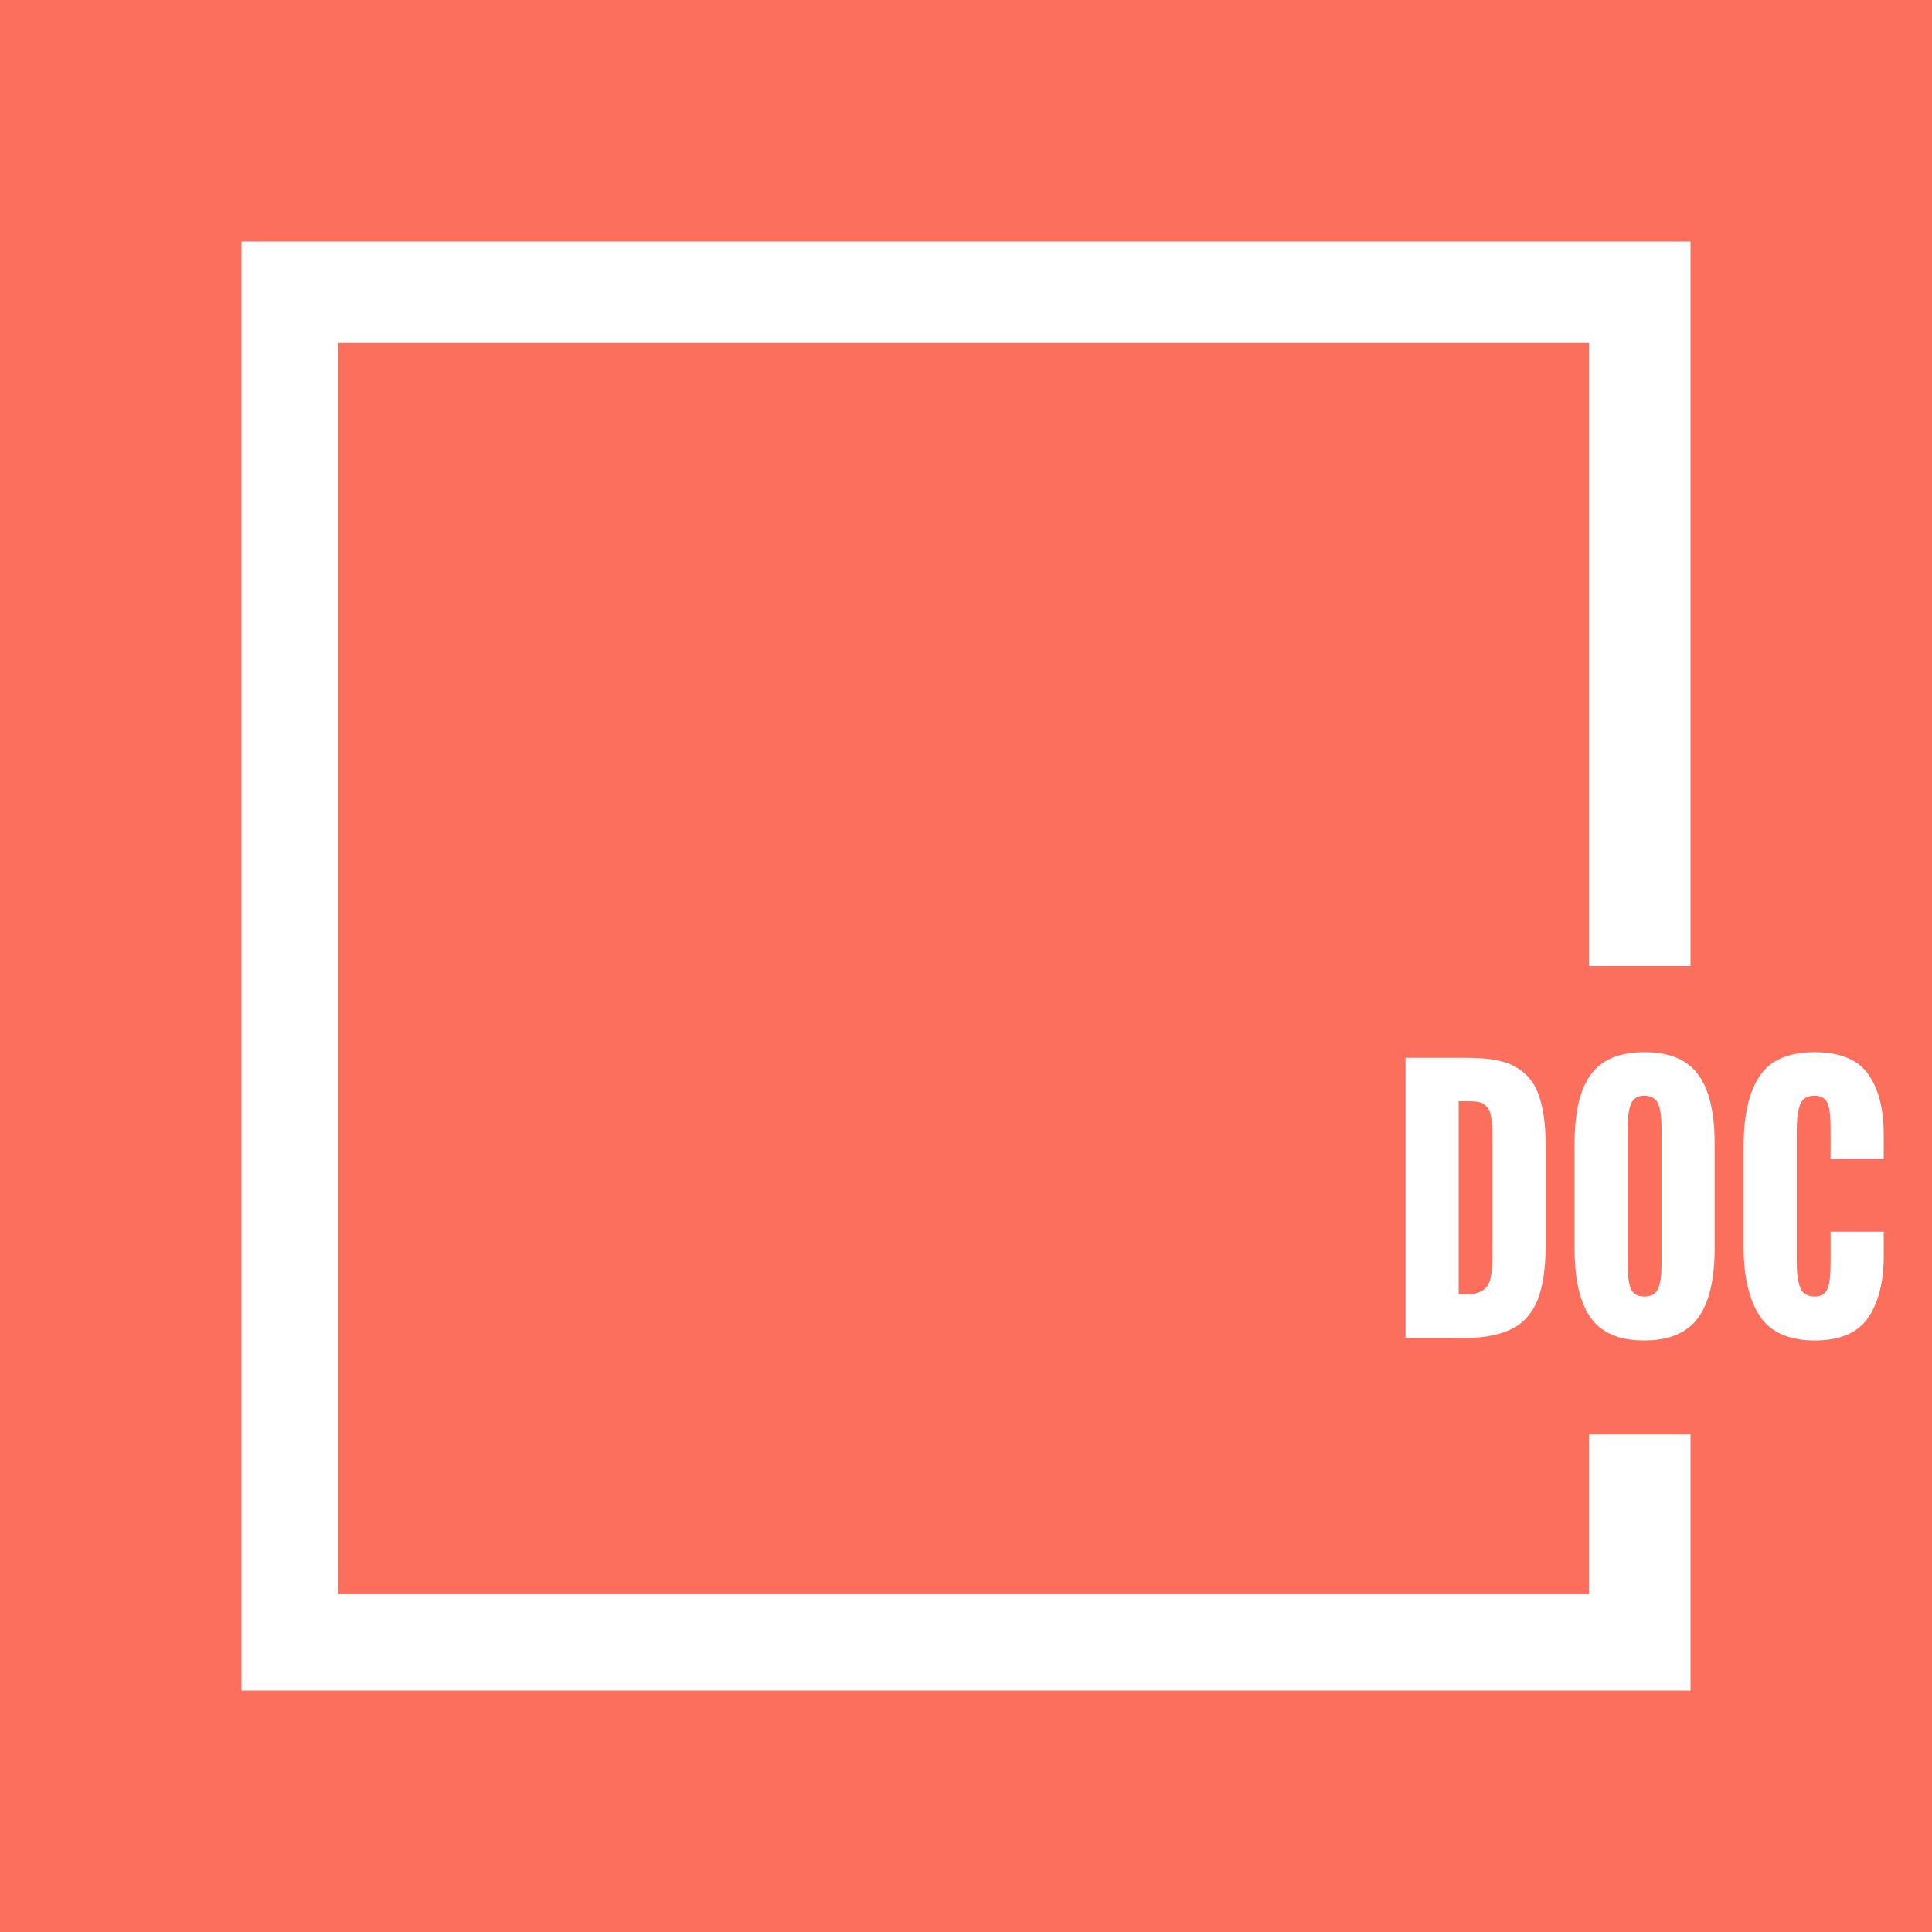 <?xml version="1.0" encoding="utf-8"?>
<!-- Generator: Adobe Illustrator 16.0.0, SVG Export Plug-In . SVG Version: 6.00 Build 0)  -->
<!DOCTYPE svg PUBLIC "-//W3C//DTD SVG 1.1//EN" "http://www.w3.org/Graphics/SVG/1.1/DTD/svg11.dtd">
<svg version="1.1" id="Layer_1" xmlns="http://www.w3.org/2000/svg" xmlns:xlink="http://www.w3.org/1999/xlink" x="0px" y="0px"
	 width="400px" height="400px" viewBox="0 0 400 400" enable-background="new 0 0 400 400" xml:space="preserve">
<g>
	<path fill="#FC6F5C" d="M307.045,228.508c-0.742-0.477-1.896-0.508-3.46-0.508H302v40h1.645c1.565,0,2.718-0.382,3.461-0.933
		c0.742-0.549,1.303-1.39,1.504-2.419c0.2-1.025,0.391-2.598,0.391-4.604v-25.297c0-1.863-0.201-3.18-0.421-4.159
		C308.358,229.61,307.787,228.986,307.045,228.508z"/>
	<path fill="#FC6F5C" d="M340.414,226.865c-1.444,0-2.309,0.609-2.791,1.828c-0.48,1.218-0.623,2.878-0.623,4.98v27.947
		c0,2.103,0.121,3.762,0.564,4.98c0.439,1.218,1.373,1.827,2.898,1.827c1.524,0,2.431-0.609,2.912-1.827
		c0.481-1.219,0.625-2.878,0.625-4.98v-27.947c0-2.15-0.168-3.822-0.65-5.018C342.869,227.463,341.938,226.865,340.414,226.865z"/>
	<path fill="#FC6F5C" d="M0,0v400h400V296.922v-97V0H0z M350,350H50V50h300v144.922V200h-21v-4.078V71H70v259h259v-33h21V350z
		 M320,236.97v21.067c0,4.492-0.545,8.074-1.527,10.75c-0.984,2.676-2.675,4.823-5.022,6.112c-2.347,1.29-5.633,2.101-9.806,2.101
		H291v-58h12.524c4.213,0,7.502,0.434,9.869,1.676s4.095,3.094,5.079,5.746C319.455,229.073,320,232.526,320,236.97z M355,258.396
		c0,6.306-1.055,11.071-3.321,14.296s-6.009,4.837-11.304,4.837c-5.256,0-8.883-1.612-11.13-4.837S326,264.702,326,258.396v-21.57
		c0-6.307,1.018-11.047,3.265-14.225c2.247-3.177,5.946-4.766,11.202-4.766c5.295,0,8.972,1.602,11.238,4.801
		c2.267,3.201,3.295,7.932,3.295,14.189V258.396z M390,240h-11v-6.184c0-2.245-0.116-3.965-0.517-5.16
		c-0.401-1.193-1.321-1.791-2.847-1.791s-2.479,0.634-2.961,1.898c-0.481,1.268-0.676,3.023-0.676,5.268v27.303
		c0,2.293,0.225,4.049,0.727,5.268c0.502,1.218,1.481,1.827,2.966,1.827c1.483,0,2.347-0.609,2.768-1.827
		c0.422-1.219,0.54-2.975,0.54-5.268V255h11v5.26c0,5.445-1.213,9.686-3.339,12.719c-2.127,3.035-5.812,4.551-10.907,4.551
		c-5.295,0-9.122-1.659-11.349-4.98c-2.227-3.32-3.405-8.109-3.405-14.367v-20.926c0-6.4,1.131-11.238,3.338-14.511
		c2.206-3.272,5.992-4.909,11.328-4.909c5.094,0,8.861,1.458,10.988,4.371c2.126,2.915,3.346,7.048,3.346,12.397V240z"/>
</g>
</svg>
